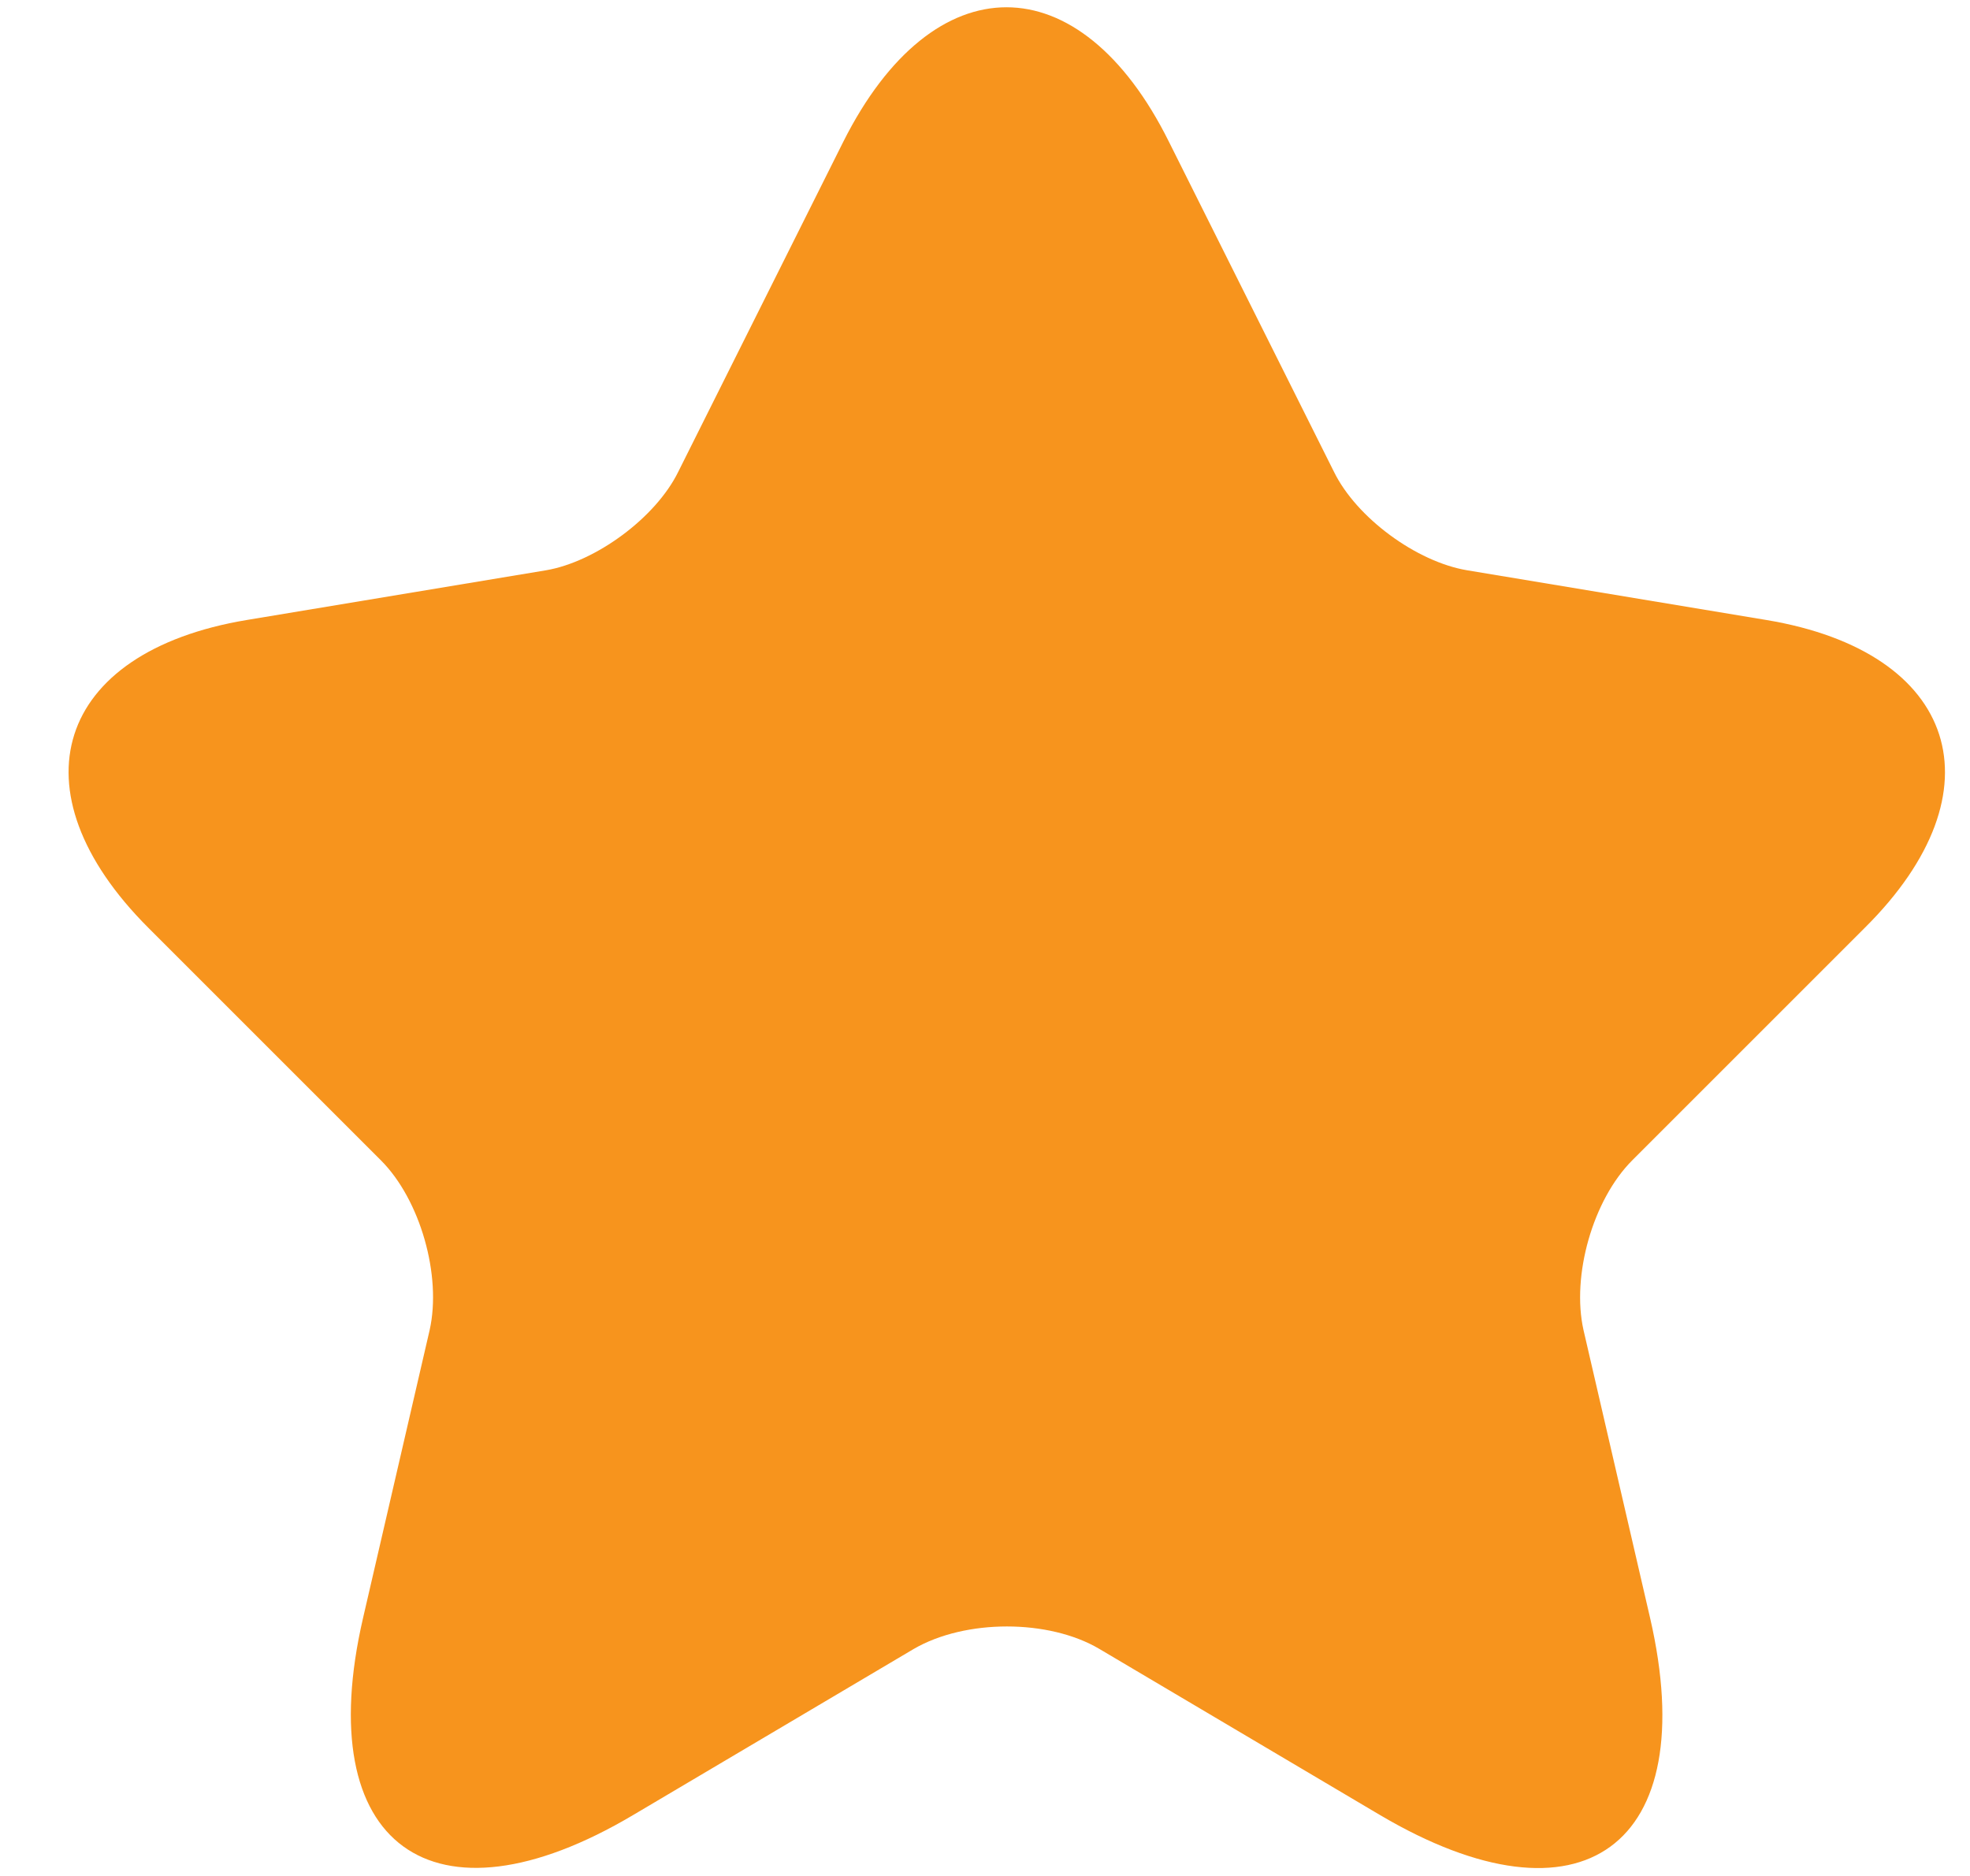 <svg width="21" height="20" viewBox="0 0 21 20" fill="none" xmlns="http://www.w3.org/2000/svg">
<g clip-path="url(#clip0_1_116)">
<path d="M12.46 1.51L14.22 5.03C14.46 5.52 15.1 5.99 15.64 6.08L18.83 6.61C20.87 6.95 21.35 8.43 19.88 9.89L17.4 12.37C16.98 12.79 16.75 13.6 16.88 14.18L17.59 17.25C18.15 19.68 16.86 20.62 14.71 19.35L11.72 17.58C11.18 17.26 10.29 17.26 9.74 17.58L6.75 19.35C4.61 20.62 3.31 19.67 3.87 17.25L4.58 14.18C4.71 13.6 4.48 12.79 4.06 12.37L1.58 9.89C0.12 8.43 0.59 6.95 2.63 6.61L5.82 6.08C6.35 5.99 6.99 5.52 7.23 5.03L8.99 1.51C9.95 -0.4 11.51 -0.4 12.46 1.51Z" fill="#F7941D"/>
</g>
<defs>
<clipPath id="clip0_1_116">
<rect width="21" height="20" fill="white"/>
</clipPath>
</defs>
</svg>
